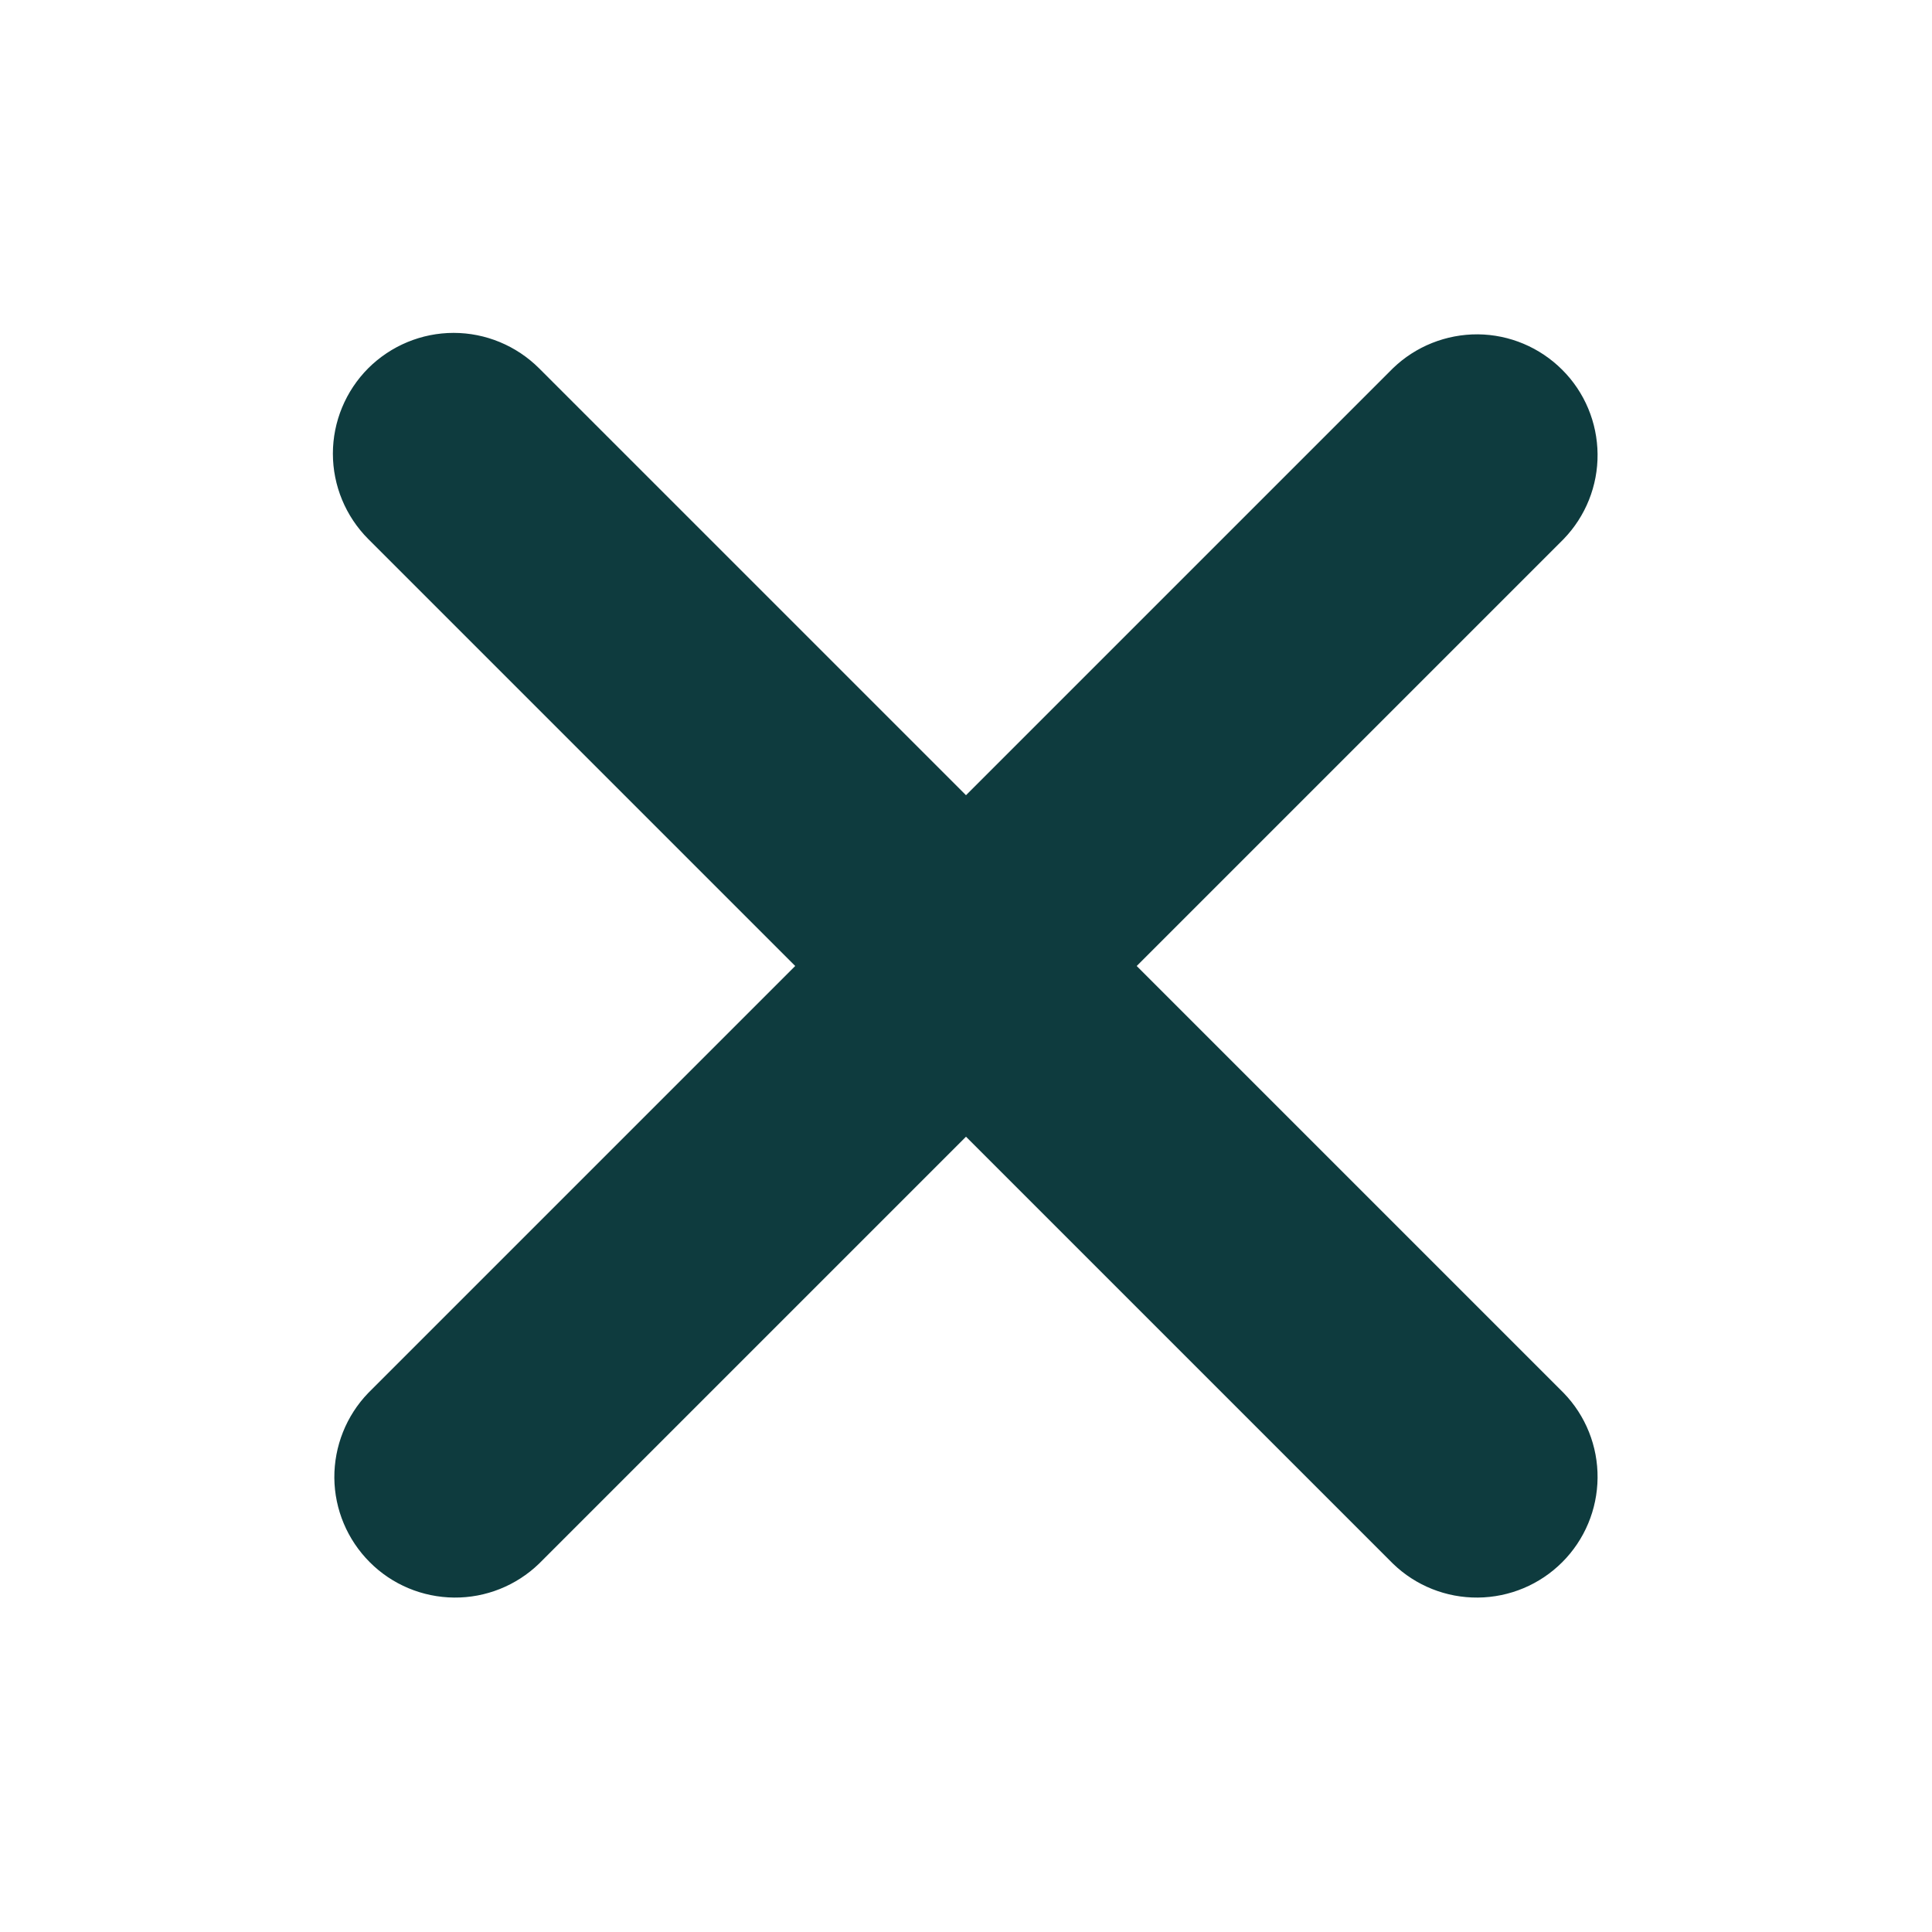 <svg width="20" height="20" viewBox="0 0 20 20" fill="none" xmlns="http://www.w3.org/2000/svg">
<path d="M3.812 3.812C4.047 3.578 4.365 3.446 4.696 3.446C5.027 3.446 5.345 3.578 5.58 3.812L10 8.232L14.42 3.812C14.655 3.585 14.971 3.459 15.299 3.461C15.627 3.464 15.94 3.596 16.172 3.828C16.404 4.059 16.535 4.373 16.538 4.701C16.541 5.028 16.415 5.344 16.187 5.58L11.767 10L16.187 14.42C16.415 14.655 16.541 14.971 16.538 15.299C16.535 15.627 16.404 15.94 16.172 16.172C15.94 16.404 15.627 16.535 15.299 16.538C14.971 16.541 14.655 16.415 14.42 16.187L10 11.767L5.58 16.187C5.344 16.415 5.028 16.541 4.701 16.538C4.373 16.535 4.059 16.404 3.828 16.172C3.596 15.94 3.464 15.627 3.461 15.299C3.459 14.971 3.585 14.655 3.812 14.42L8.232 10L3.812 5.58C3.578 5.345 3.446 5.027 3.446 4.696C3.446 4.365 3.578 4.047 3.812 3.812V3.812Z" fill="#0E3B3E"/>
</svg>
